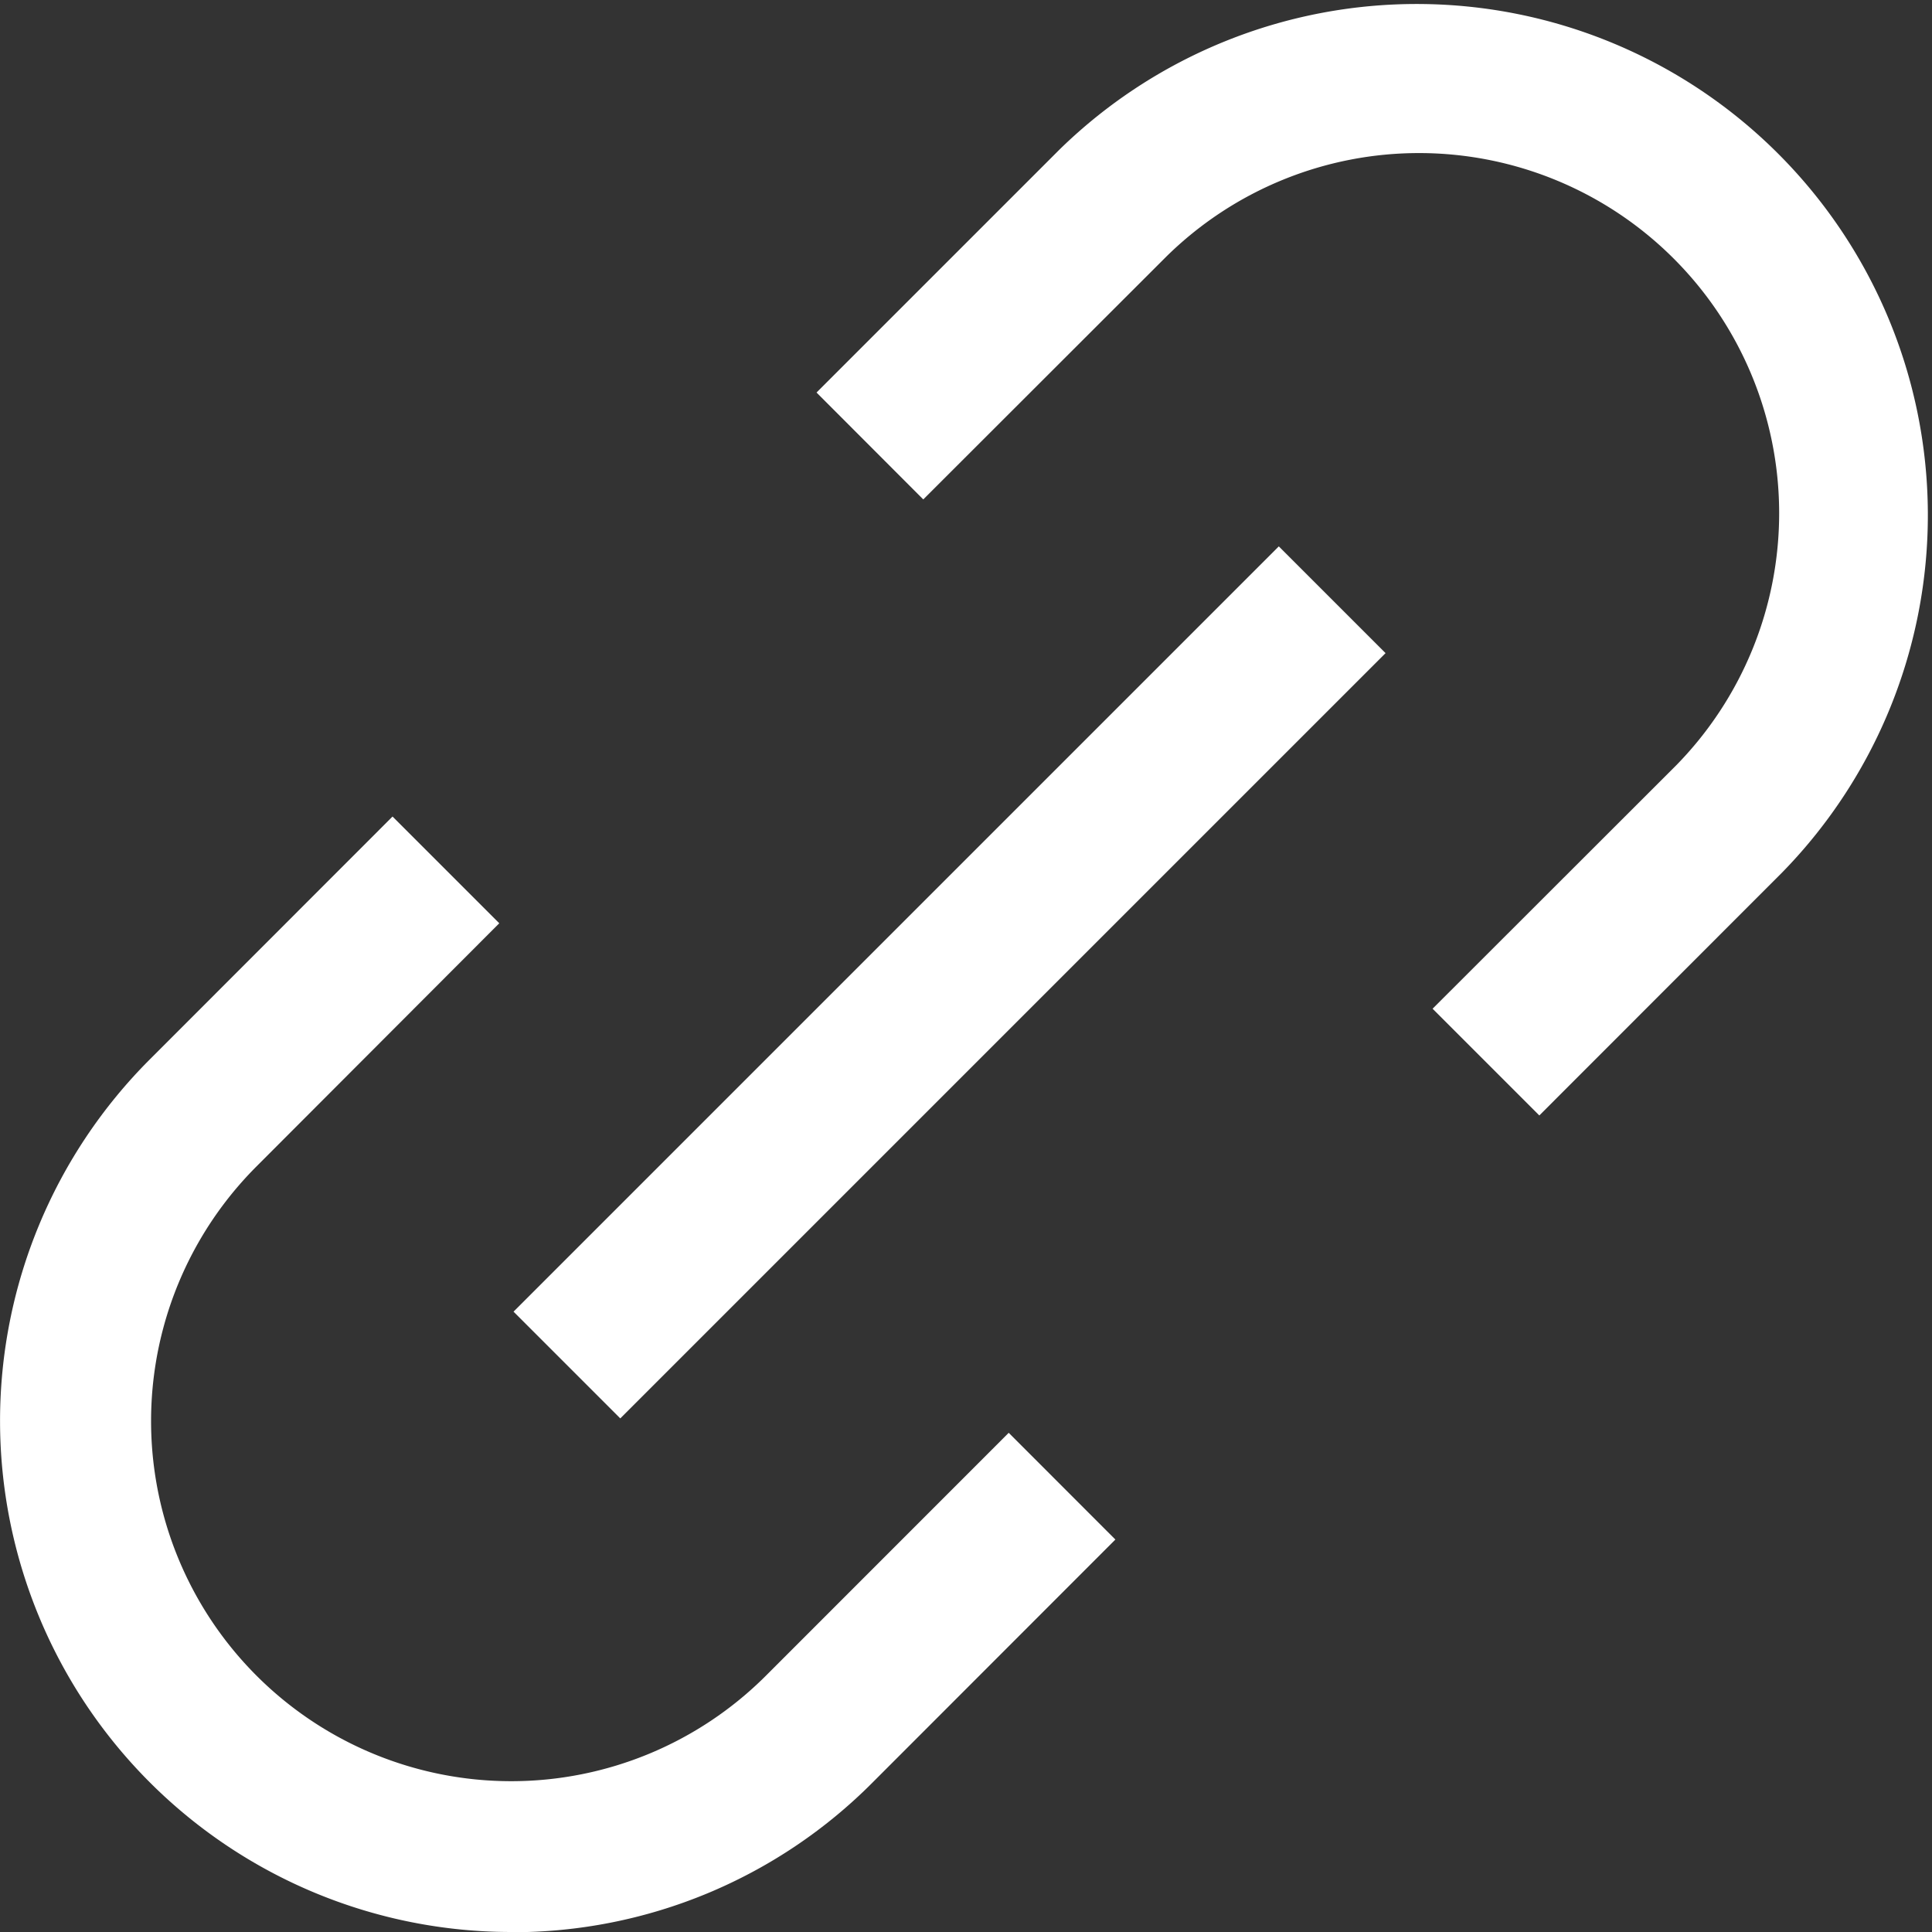<svg id="pc-icon-link" xmlns="http://www.w3.org/2000/svg" xmlns:xlink="http://www.w3.org/1999/xlink" width="25.594" height="25.594" viewBox="0 0 25.594 25.594">
  <rect x="0" y="0" width="25.594" height="25.594" fill="#333333" stroke="none"/>
  <defs>
    <clipPath id="clip-path">
      <rect id="長方形_1811" data-name="長方形 1811" width="25.594" height="25.594" fill="#fff"/>
    </clipPath>
  </defs>
  <g id="グループ_6987" data-name="グループ 6987" clip-path="url(#clip-path)">
    <path id="パス_1465" data-name="パス 1465" d="M6.771,25.594A6.771,6.771,0,0,1,1.983,14.036L5.2,10.817l1.414,1.414L3.4,15.45A4.771,4.771,0,0,0,10.145,22.2l3.218-3.219,1.413,1.414-3.217,3.219a6.726,6.726,0,0,1-4.788,1.983" transform="translate(0 0)" fill="#fff"/>
    <path id="パス_1466" data-name="パス 1466" d="M20.392,14.777l-1.414-1.414L22.2,10.144A4.771,4.771,0,0,0,15.45,3.4L12.231,6.616,10.817,5.2l3.219-3.219a6.771,6.771,0,0,1,9.575,9.575Z" transform="translate(0 0)" fill="#fff"/>
    <rect id="長方形_1810" data-name="長方形 1810" width="14.337" height="2" transform="translate(6.803 17.376) rotate(-45)" fill="#fff"/>
  </g>
</svg>
